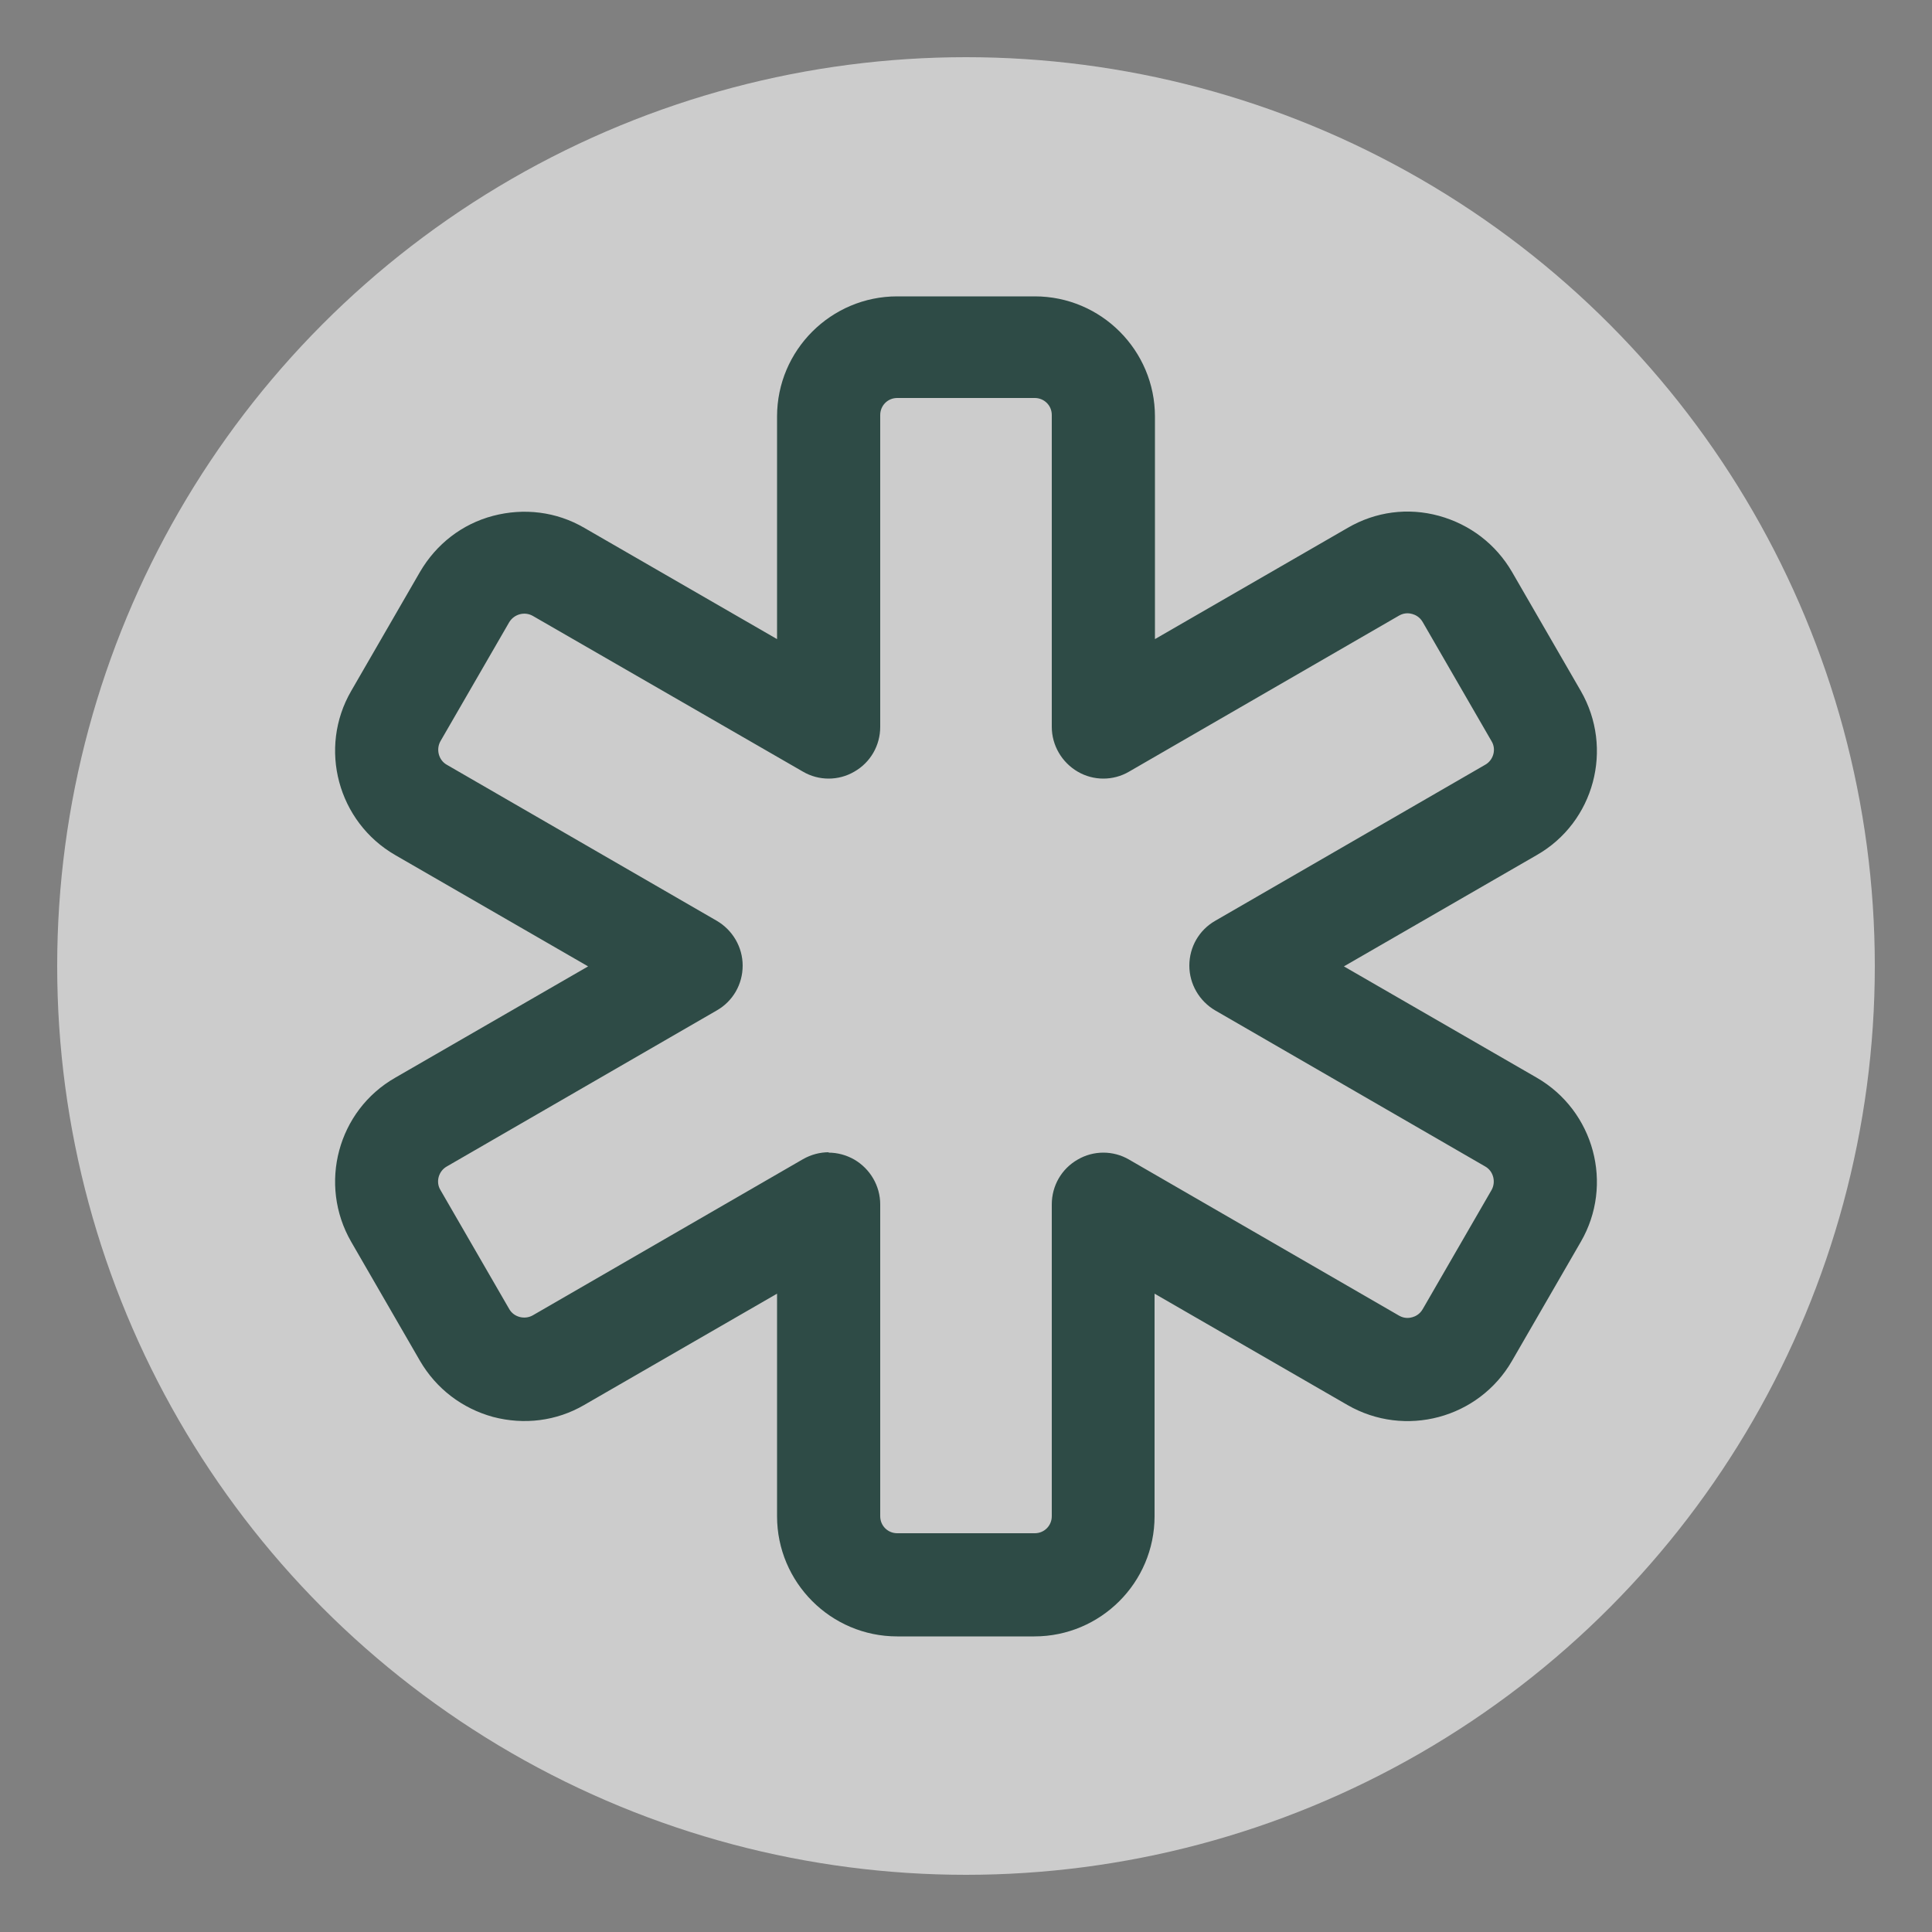 <svg xmlns="http://www.w3.org/2000/svg" id="Ebene_1" width="50" height="50" viewBox="0 0 50 50"><rect x="0" y="0" width="50" height="50" fill="#808080" stroke="none"/><circle cx="25" cy="25" r="23.52" fill="#fff" opacity=".6"></circle><path d="M26.78,42.35h-3.56c-1.72,0-3.11-1.4-3.11-3.11v-5.76l-4.99,2.88c-.72.42-1.56.52-2.36.31-.8-.22-1.47-.73-1.89-1.45l-1.78-3.08c-.86-1.49-.35-3.4,1.14-4.25l4.99-2.88-4.99-2.88c-1.49-.86-2-2.77-1.14-4.25l1.78-3.08c.42-.72,1.09-1.24,1.89-1.45.8-.21,1.64-.11,2.36.31l4.99,2.88v-5.76c0-1.72,1.4-3.11,3.11-3.11h3.56c1.72,0,3.11,1.4,3.11,3.11v5.76l4.99-2.88c.72-.42,1.56-.53,2.36-.31.8.22,1.47.73,1.89,1.45l1.78,3.08c.86,1.49.35,3.4-1.14,4.25l-4.99,2.88,4.99,2.88c1.49.86,2,2.77,1.14,4.25l-1.78,3.08c-.86,1.49-2.77,2-4.26,1.14l-4.99-2.88v5.76c0,1.72-1.4,3.11-3.11,3.11ZM21.44,29.83c.23,0,.46.06.67.18.41.24.67.68.67,1.16v8.07c0,.25.2.44.44.44h3.56c.25,0,.44-.2.44-.44v-8.07c0-.48.25-.92.67-1.16.41-.24.92-.24,1.33,0l6.99,4.04c.14.08.27.06.34.04s.19-.07.27-.21l1.78-3.08c.12-.21.05-.49-.16-.61l-6.99-4.04c-.41-.24-.67-.68-.67-1.16s.25-.92.67-1.16l6.99-4.04c.21-.12.29-.4.16-.61l-1.78-3.08c-.08-.14-.2-.19-.27-.21-.07-.02-.2-.04-.34.04l-6.99,4.04c-.41.24-.92.24-1.33,0-.41-.24-.67-.68-.67-1.16v-8.07c0-.25-.2-.44-.44-.44h-3.56c-.25,0-.44.2-.44.44v8.07c0,.48-.25.92-.67,1.16-.41.24-.92.24-1.33,0l-6.99-4.03c-.21-.12-.48-.05-.61.16l-1.78,3.08c-.12.21-.05.49.16.61l6.99,4.04c.41.24.67.68.67,1.16s-.25.92-.67,1.16l-6.99,4.04c-.21.12-.29.4-.16.61l1.78,3.08c.12.21.4.28.61.16l6.99-4.04c.21-.12.44-.18.67-.18Z" fill="#2e4b46"></path></svg>